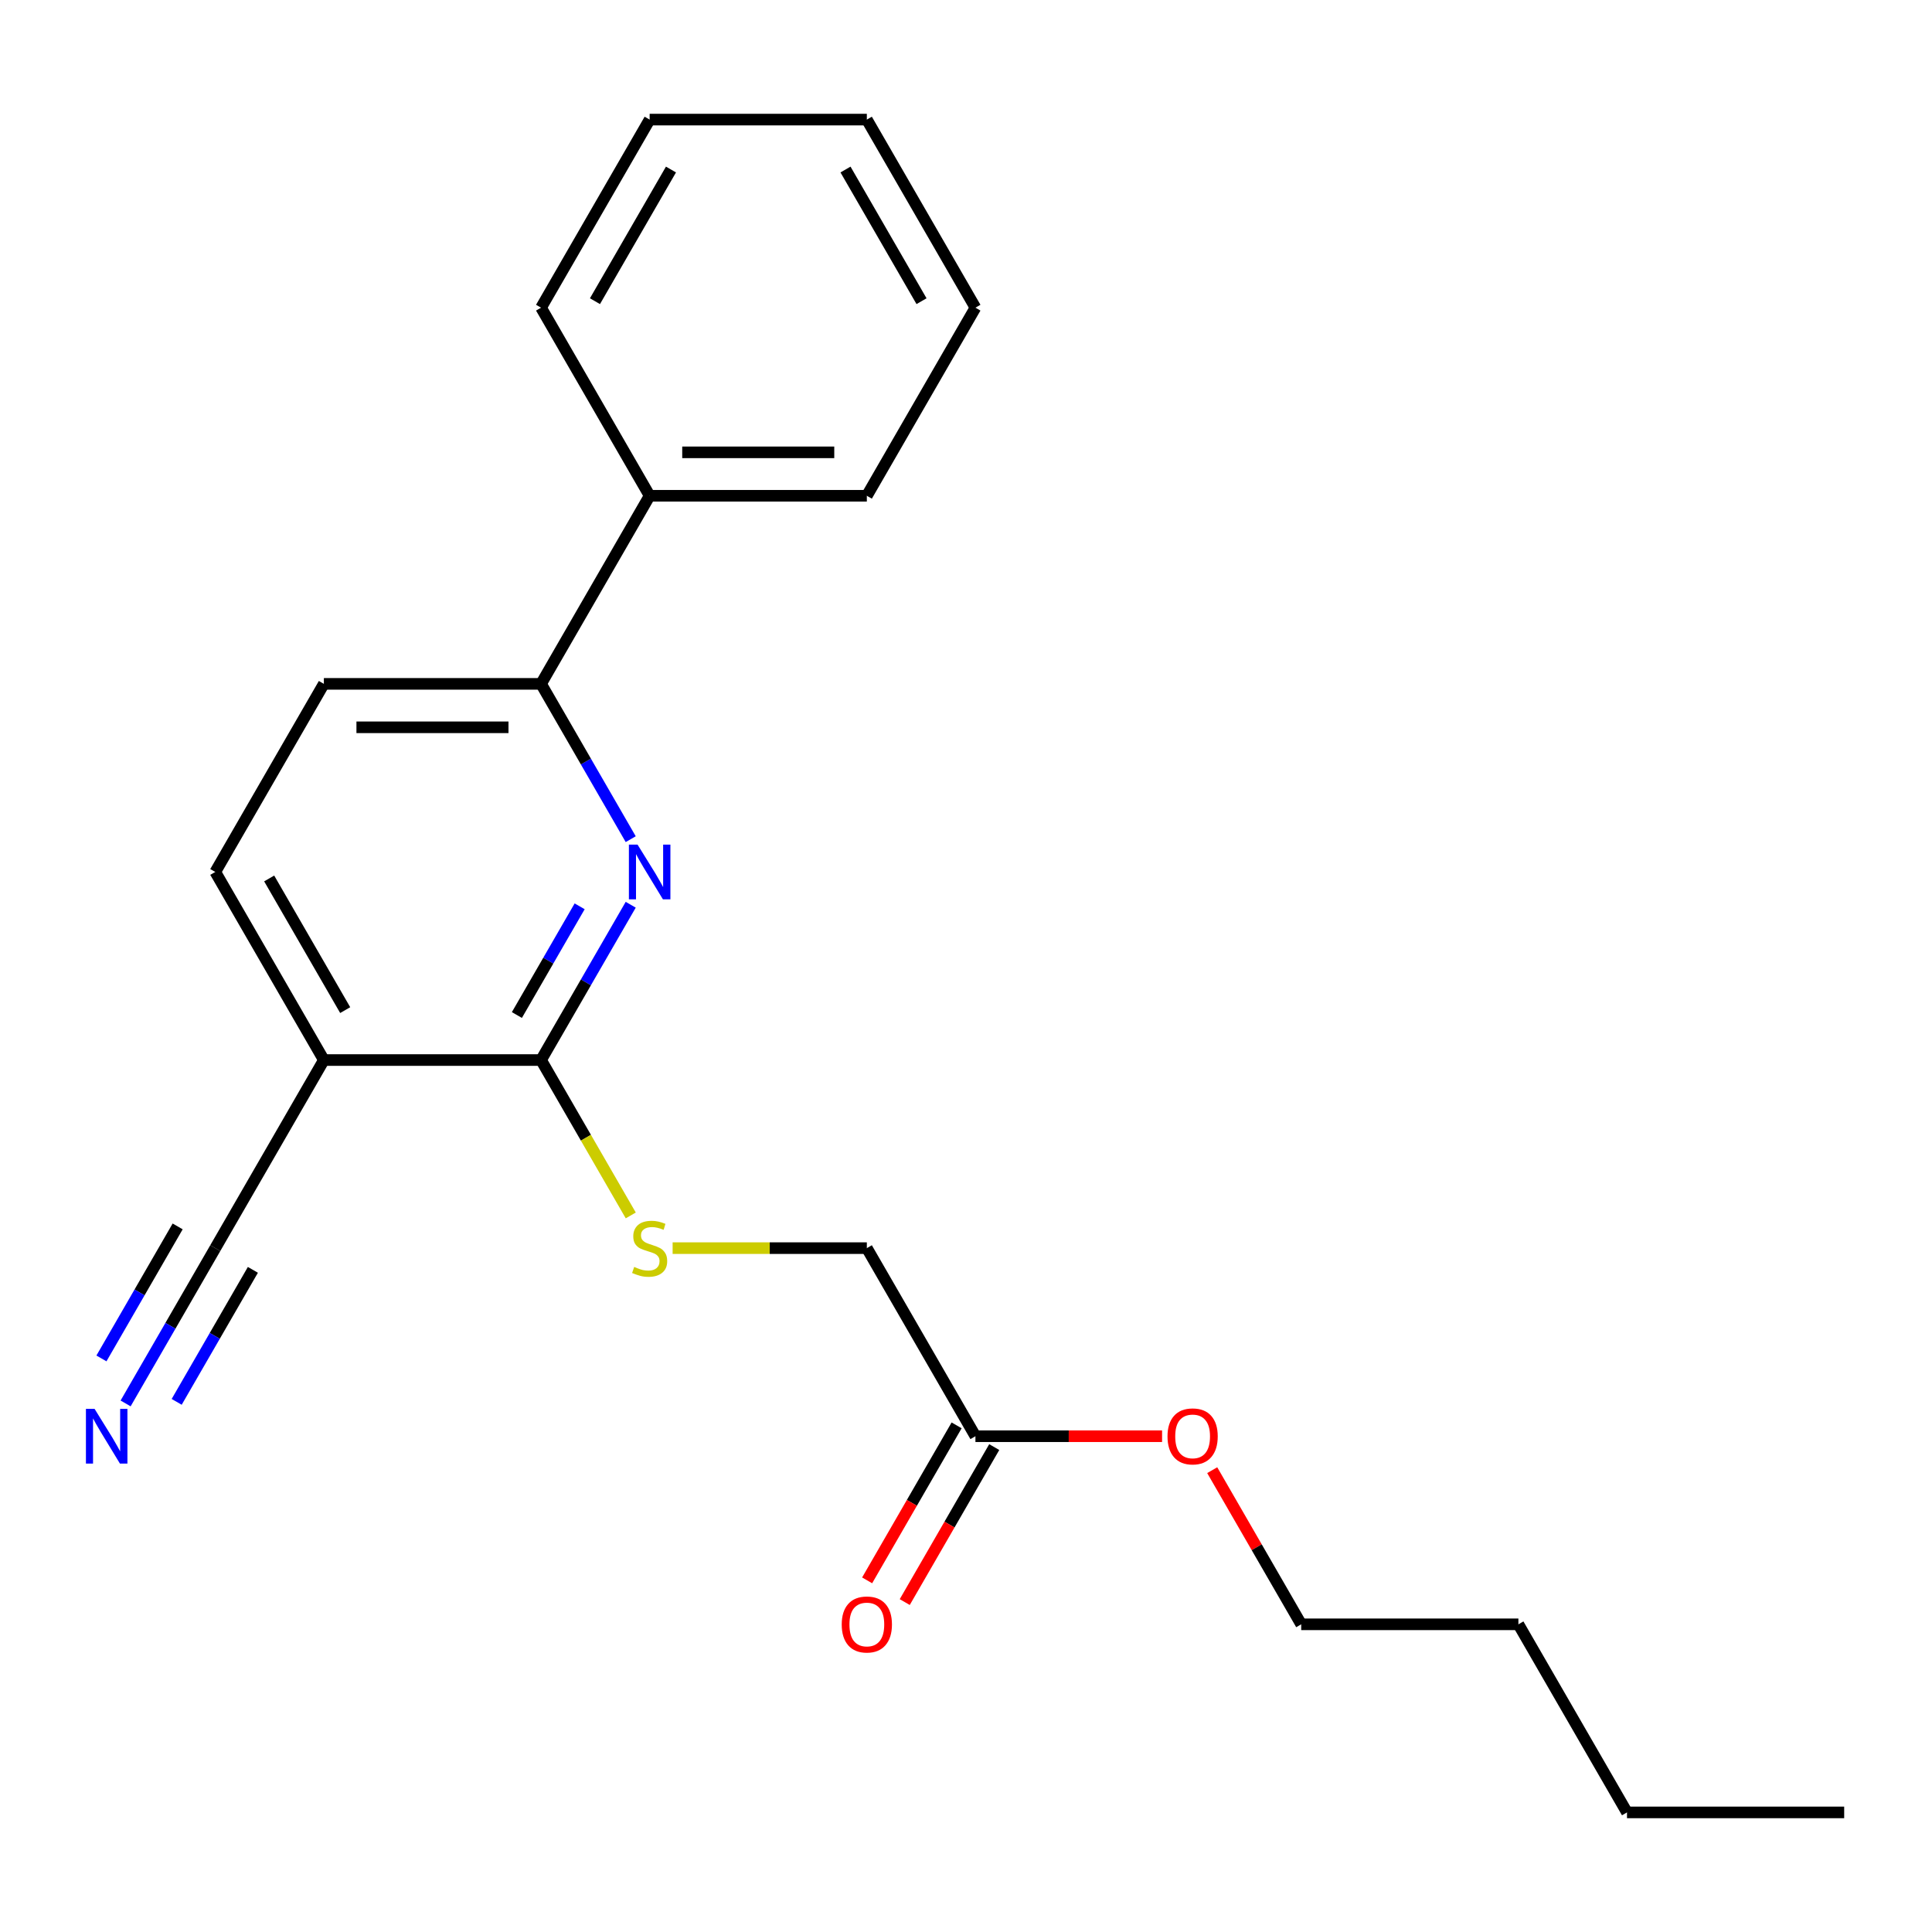 <?xml version='1.0' encoding='iso-8859-1'?>
<svg version='1.1' baseProfile='full'
              xmlns='http://www.w3.org/2000/svg'
                      xmlns:rdkit='http://www.rdkit.org/xml'
                      xmlns:xlink='http://www.w3.org/1999/xlink'
                  xml:space='preserve'
width='1000px' height='1000px' viewBox='0 0 1000 1000'>
<!-- END OF HEADER -->
<rect style='opacity:1.0;fill:#FFFFFF;stroke:none' width='1000' height='1000' x='0' y='0'> </rect>
<path class='bond-0' d='M 326.459,468.293 L 303.254,508.485' style='fill:none;fill-rule:evenodd;stroke:#0000FF;stroke-width:6px;stroke-linecap:butt;stroke-linejoin:miter;stroke-opacity:1' />
<path class='bond-0' d='M 303.254,508.485 L 280.049,548.678' style='fill:none;fill-rule:evenodd;stroke:#000000;stroke-width:6px;stroke-linecap:butt;stroke-linejoin:miter;stroke-opacity:1' />
<path class='bond-0' d='M 300.027,469.109 L 283.783,497.244' style='fill:none;fill-rule:evenodd;stroke:#0000FF;stroke-width:6px;stroke-linecap:butt;stroke-linejoin:miter;stroke-opacity:1' />
<path class='bond-0' d='M 283.783,497.244 L 267.54,525.378' style='fill:none;fill-rule:evenodd;stroke:#000000;stroke-width:6px;stroke-linecap:butt;stroke-linejoin:miter;stroke-opacity:1' />
<path class='bond-2' d='M 326.459,434.352 L 303.254,394.16' style='fill:none;fill-rule:evenodd;stroke:#0000FF;stroke-width:6px;stroke-linecap:butt;stroke-linejoin:miter;stroke-opacity:1' />
<path class='bond-2' d='M 303.254,394.16 L 280.049,353.967' style='fill:none;fill-rule:evenodd;stroke:#000000;stroke-width:6px;stroke-linecap:butt;stroke-linejoin:miter;stroke-opacity:1' />
<path class='bond-1' d='M 280.049,548.678 L 167.633,548.678' style='fill:none;fill-rule:evenodd;stroke:#000000;stroke-width:6px;stroke-linecap:butt;stroke-linejoin:miter;stroke-opacity:1' />
<path class='bond-5' d='M 280.049,548.678 L 303.266,588.89' style='fill:none;fill-rule:evenodd;stroke:#000000;stroke-width:6px;stroke-linecap:butt;stroke-linejoin:miter;stroke-opacity:1' />
<path class='bond-5' d='M 303.266,588.89 L 326.482,629.102' style='fill:none;fill-rule:evenodd;stroke:#CCCC00;stroke-width:6px;stroke-linecap:butt;stroke-linejoin:miter;stroke-opacity:1' />
<path class='bond-3' d='M 167.633,548.678 L 111.425,646.033' style='fill:none;fill-rule:evenodd;stroke:#000000;stroke-width:6px;stroke-linecap:butt;stroke-linejoin:miter;stroke-opacity:1' />
<path class='bond-22' d='M 167.633,548.678 L 111.425,451.322' style='fill:none;fill-rule:evenodd;stroke:#000000;stroke-width:6px;stroke-linecap:butt;stroke-linejoin:miter;stroke-opacity:1' />
<path class='bond-22' d='M 178.673,522.833 L 139.327,454.684' style='fill:none;fill-rule:evenodd;stroke:#000000;stroke-width:6px;stroke-linecap:butt;stroke-linejoin:miter;stroke-opacity:1' />
<path class='bond-8' d='M 280.049,353.967 L 167.633,353.967' style='fill:none;fill-rule:evenodd;stroke:#000000;stroke-width:6px;stroke-linecap:butt;stroke-linejoin:miter;stroke-opacity:1' />
<path class='bond-8' d='M 263.187,376.45 L 184.496,376.45' style='fill:none;fill-rule:evenodd;stroke:#000000;stroke-width:6px;stroke-linecap:butt;stroke-linejoin:miter;stroke-opacity:1' />
<path class='bond-10' d='M 280.049,353.967 L 336.257,256.612' style='fill:none;fill-rule:evenodd;stroke:#000000;stroke-width:6px;stroke-linecap:butt;stroke-linejoin:miter;stroke-opacity:1' />
<path class='bond-4' d='M 111.425,646.033 L 88.22,686.225' style='fill:none;fill-rule:evenodd;stroke:#000000;stroke-width:6px;stroke-linecap:butt;stroke-linejoin:miter;stroke-opacity:1' />
<path class='bond-4' d='M 88.22,686.225 L 65.015,726.417' style='fill:none;fill-rule:evenodd;stroke:#0000FF;stroke-width:6px;stroke-linecap:butt;stroke-linejoin:miter;stroke-opacity:1' />
<path class='bond-4' d='M 91.954,634.791 L 72.23,668.955' style='fill:none;fill-rule:evenodd;stroke:#000000;stroke-width:6px;stroke-linecap:butt;stroke-linejoin:miter;stroke-opacity:1' />
<path class='bond-4' d='M 72.23,668.955 L 52.505,703.118' style='fill:none;fill-rule:evenodd;stroke:#0000FF;stroke-width:6px;stroke-linecap:butt;stroke-linejoin:miter;stroke-opacity:1' />
<path class='bond-4' d='M 130.896,657.274 L 111.172,691.438' style='fill:none;fill-rule:evenodd;stroke:#000000;stroke-width:6px;stroke-linecap:butt;stroke-linejoin:miter;stroke-opacity:1' />
<path class='bond-4' d='M 111.172,691.438 L 91.448,725.601' style='fill:none;fill-rule:evenodd;stroke:#0000FF;stroke-width:6px;stroke-linecap:butt;stroke-linejoin:miter;stroke-opacity:1' />
<path class='bond-11' d='M 348.148,646.033 L 398.41,646.033' style='fill:none;fill-rule:evenodd;stroke:#CCCC00;stroke-width:6px;stroke-linecap:butt;stroke-linejoin:miter;stroke-opacity:1' />
<path class='bond-11' d='M 398.41,646.033 L 448.673,646.033' style='fill:none;fill-rule:evenodd;stroke:#000000;stroke-width:6px;stroke-linecap:butt;stroke-linejoin:miter;stroke-opacity:1' />
<path class='bond-6' d='M 504.881,743.388 L 448.673,646.033' style='fill:none;fill-rule:evenodd;stroke:#000000;stroke-width:6px;stroke-linecap:butt;stroke-linejoin:miter;stroke-opacity:1' />
<path class='bond-9' d='M 495.146,737.767 L 471.987,777.879' style='fill:none;fill-rule:evenodd;stroke:#000000;stroke-width:6px;stroke-linecap:butt;stroke-linejoin:miter;stroke-opacity:1' />
<path class='bond-9' d='M 471.987,777.879 L 448.828,817.992' style='fill:none;fill-rule:evenodd;stroke:#FF0000;stroke-width:6px;stroke-linecap:butt;stroke-linejoin:miter;stroke-opacity:1' />
<path class='bond-9' d='M 514.617,749.009 L 491.458,789.121' style='fill:none;fill-rule:evenodd;stroke:#000000;stroke-width:6px;stroke-linecap:butt;stroke-linejoin:miter;stroke-opacity:1' />
<path class='bond-9' d='M 491.458,789.121 L 468.299,829.233' style='fill:none;fill-rule:evenodd;stroke:#FF0000;stroke-width:6px;stroke-linecap:butt;stroke-linejoin:miter;stroke-opacity:1' />
<path class='bond-12' d='M 504.881,743.388 L 553.184,743.388' style='fill:none;fill-rule:evenodd;stroke:#000000;stroke-width:6px;stroke-linecap:butt;stroke-linejoin:miter;stroke-opacity:1' />
<path class='bond-12' d='M 553.184,743.388 L 601.487,743.388' style='fill:none;fill-rule:evenodd;stroke:#FF0000;stroke-width:6px;stroke-linecap:butt;stroke-linejoin:miter;stroke-opacity:1' />
<path class='bond-7' d='M 111.425,451.322 L 167.633,353.967' style='fill:none;fill-rule:evenodd;stroke:#000000;stroke-width:6px;stroke-linecap:butt;stroke-linejoin:miter;stroke-opacity:1' />
<path class='bond-13' d='M 336.257,256.612 L 448.673,256.612' style='fill:none;fill-rule:evenodd;stroke:#000000;stroke-width:6px;stroke-linecap:butt;stroke-linejoin:miter;stroke-opacity:1' />
<path class='bond-13' d='M 353.12,234.129 L 431.811,234.129' style='fill:none;fill-rule:evenodd;stroke:#000000;stroke-width:6px;stroke-linecap:butt;stroke-linejoin:miter;stroke-opacity:1' />
<path class='bond-14' d='M 336.257,256.612 L 280.049,159.257' style='fill:none;fill-rule:evenodd;stroke:#000000;stroke-width:6px;stroke-linecap:butt;stroke-linejoin:miter;stroke-opacity:1' />
<path class='bond-15' d='M 627.442,760.958 L 650.473,800.851' style='fill:none;fill-rule:evenodd;stroke:#FF0000;stroke-width:6px;stroke-linecap:butt;stroke-linejoin:miter;stroke-opacity:1' />
<path class='bond-15' d='M 650.473,800.851 L 673.505,840.743' style='fill:none;fill-rule:evenodd;stroke:#000000;stroke-width:6px;stroke-linecap:butt;stroke-linejoin:miter;stroke-opacity:1' />
<path class='bond-19' d='M 448.673,256.612 L 504.881,159.257' style='fill:none;fill-rule:evenodd;stroke:#000000;stroke-width:6px;stroke-linecap:butt;stroke-linejoin:miter;stroke-opacity:1' />
<path class='bond-20' d='M 280.049,159.257 L 336.257,61.902' style='fill:none;fill-rule:evenodd;stroke:#000000;stroke-width:6px;stroke-linecap:butt;stroke-linejoin:miter;stroke-opacity:1' />
<path class='bond-20' d='M 307.951,155.895 L 347.297,87.747' style='fill:none;fill-rule:evenodd;stroke:#000000;stroke-width:6px;stroke-linecap:butt;stroke-linejoin:miter;stroke-opacity:1' />
<path class='bond-16' d='M 673.505,840.743 L 785.921,840.743' style='fill:none;fill-rule:evenodd;stroke:#000000;stroke-width:6px;stroke-linecap:butt;stroke-linejoin:miter;stroke-opacity:1' />
<path class='bond-17' d='M 785.921,840.743 L 842.129,938.098' style='fill:none;fill-rule:evenodd;stroke:#000000;stroke-width:6px;stroke-linecap:butt;stroke-linejoin:miter;stroke-opacity:1' />
<path class='bond-18' d='M 842.129,938.098 L 954.545,938.098' style='fill:none;fill-rule:evenodd;stroke:#000000;stroke-width:6px;stroke-linecap:butt;stroke-linejoin:miter;stroke-opacity:1' />
<path class='bond-23' d='M 504.881,159.257 L 448.673,61.902' style='fill:none;fill-rule:evenodd;stroke:#000000;stroke-width:6px;stroke-linecap:butt;stroke-linejoin:miter;stroke-opacity:1' />
<path class='bond-23' d='M 476.979,155.895 L 437.633,87.747' style='fill:none;fill-rule:evenodd;stroke:#000000;stroke-width:6px;stroke-linecap:butt;stroke-linejoin:miter;stroke-opacity:1' />
<path class='bond-21' d='M 336.257,61.902 L 448.673,61.902' style='fill:none;fill-rule:evenodd;stroke:#000000;stroke-width:6px;stroke-linecap:butt;stroke-linejoin:miter;stroke-opacity:1' />
<path  class='atom-0' d='M 329.997 437.162
L 339.277 452.162
Q 340.197 453.642, 341.677 456.322
Q 343.157 459.002, 343.237 459.162
L 343.237 437.162
L 346.997 437.162
L 346.997 465.482
L 343.117 465.482
L 333.157 449.082
Q 331.997 447.162, 330.757 444.962
Q 329.557 442.762, 329.197 442.082
L 329.197 465.482
L 325.517 465.482
L 325.517 437.162
L 329.997 437.162
' fill='#0000FF'/>
<path  class='atom-5' d='M 48.957 729.228
L 58.237 744.228
Q 59.157 745.708, 60.637 748.388
Q 62.117 751.068, 62.197 751.228
L 62.197 729.228
L 65.957 729.228
L 65.957 757.548
L 62.077 757.548
L 52.117 741.148
Q 50.957 739.228, 49.717 737.028
Q 48.517 734.828, 48.157 734.148
L 48.157 757.548
L 44.477 757.548
L 44.477 729.228
L 48.957 729.228
' fill='#0000FF'/>
<path  class='atom-6' d='M 328.257 655.753
Q 328.577 655.873, 329.897 656.433
Q 331.217 656.993, 332.657 657.353
Q 334.137 657.673, 335.577 657.673
Q 338.257 657.673, 339.817 656.393
Q 341.377 655.073, 341.377 652.793
Q 341.377 651.233, 340.577 650.273
Q 339.817 649.313, 338.617 648.793
Q 337.417 648.273, 335.417 647.673
Q 332.897 646.913, 331.377 646.193
Q 329.897 645.473, 328.817 643.953
Q 327.777 642.433, 327.777 639.873
Q 327.777 636.313, 330.177 634.113
Q 332.617 631.913, 337.417 631.913
Q 340.697 631.913, 344.417 633.473
L 343.497 636.553
Q 340.097 635.153, 337.537 635.153
Q 334.777 635.153, 333.257 636.313
Q 331.737 637.433, 331.777 639.393
Q 331.777 640.913, 332.537 641.833
Q 333.337 642.753, 334.457 643.273
Q 335.617 643.793, 337.537 644.393
Q 340.097 645.193, 341.617 645.993
Q 343.137 646.793, 344.217 648.433
Q 345.337 650.033, 345.337 652.793
Q 345.337 656.713, 342.697 658.833
Q 340.097 660.913, 335.737 660.913
Q 333.217 660.913, 331.297 660.353
Q 329.417 659.833, 327.177 658.913
L 328.257 655.753
' fill='#CCCC00'/>
<path  class='atom-10' d='M 435.673 840.823
Q 435.673 834.023, 439.033 830.223
Q 442.393 826.423, 448.673 826.423
Q 454.953 826.423, 458.313 830.223
Q 461.673 834.023, 461.673 840.823
Q 461.673 847.703, 458.273 851.623
Q 454.873 855.503, 448.673 855.503
Q 442.433 855.503, 439.033 851.623
Q 435.673 847.743, 435.673 840.823
M 448.673 852.303
Q 452.993 852.303, 455.313 849.423
Q 457.673 846.503, 457.673 840.823
Q 457.673 835.263, 455.313 832.463
Q 452.993 829.623, 448.673 829.623
Q 444.353 829.623, 441.993 832.423
Q 439.673 835.223, 439.673 840.823
Q 439.673 846.543, 441.993 849.423
Q 444.353 852.303, 448.673 852.303
' fill='#FF0000'/>
<path  class='atom-13' d='M 604.297 743.468
Q 604.297 736.668, 607.657 732.868
Q 611.017 729.068, 617.297 729.068
Q 623.577 729.068, 626.937 732.868
Q 630.297 736.668, 630.297 743.468
Q 630.297 750.348, 626.897 754.268
Q 623.497 758.148, 617.297 758.148
Q 611.057 758.148, 607.657 754.268
Q 604.297 750.388, 604.297 743.468
M 617.297 754.948
Q 621.617 754.948, 623.937 752.068
Q 626.297 749.148, 626.297 743.468
Q 626.297 737.908, 623.937 735.108
Q 621.617 732.268, 617.297 732.268
Q 612.977 732.268, 610.617 735.068
Q 608.297 737.868, 608.297 743.468
Q 608.297 749.188, 610.617 752.068
Q 612.977 754.948, 617.297 754.948
' fill='#FF0000'/>
</svg>
